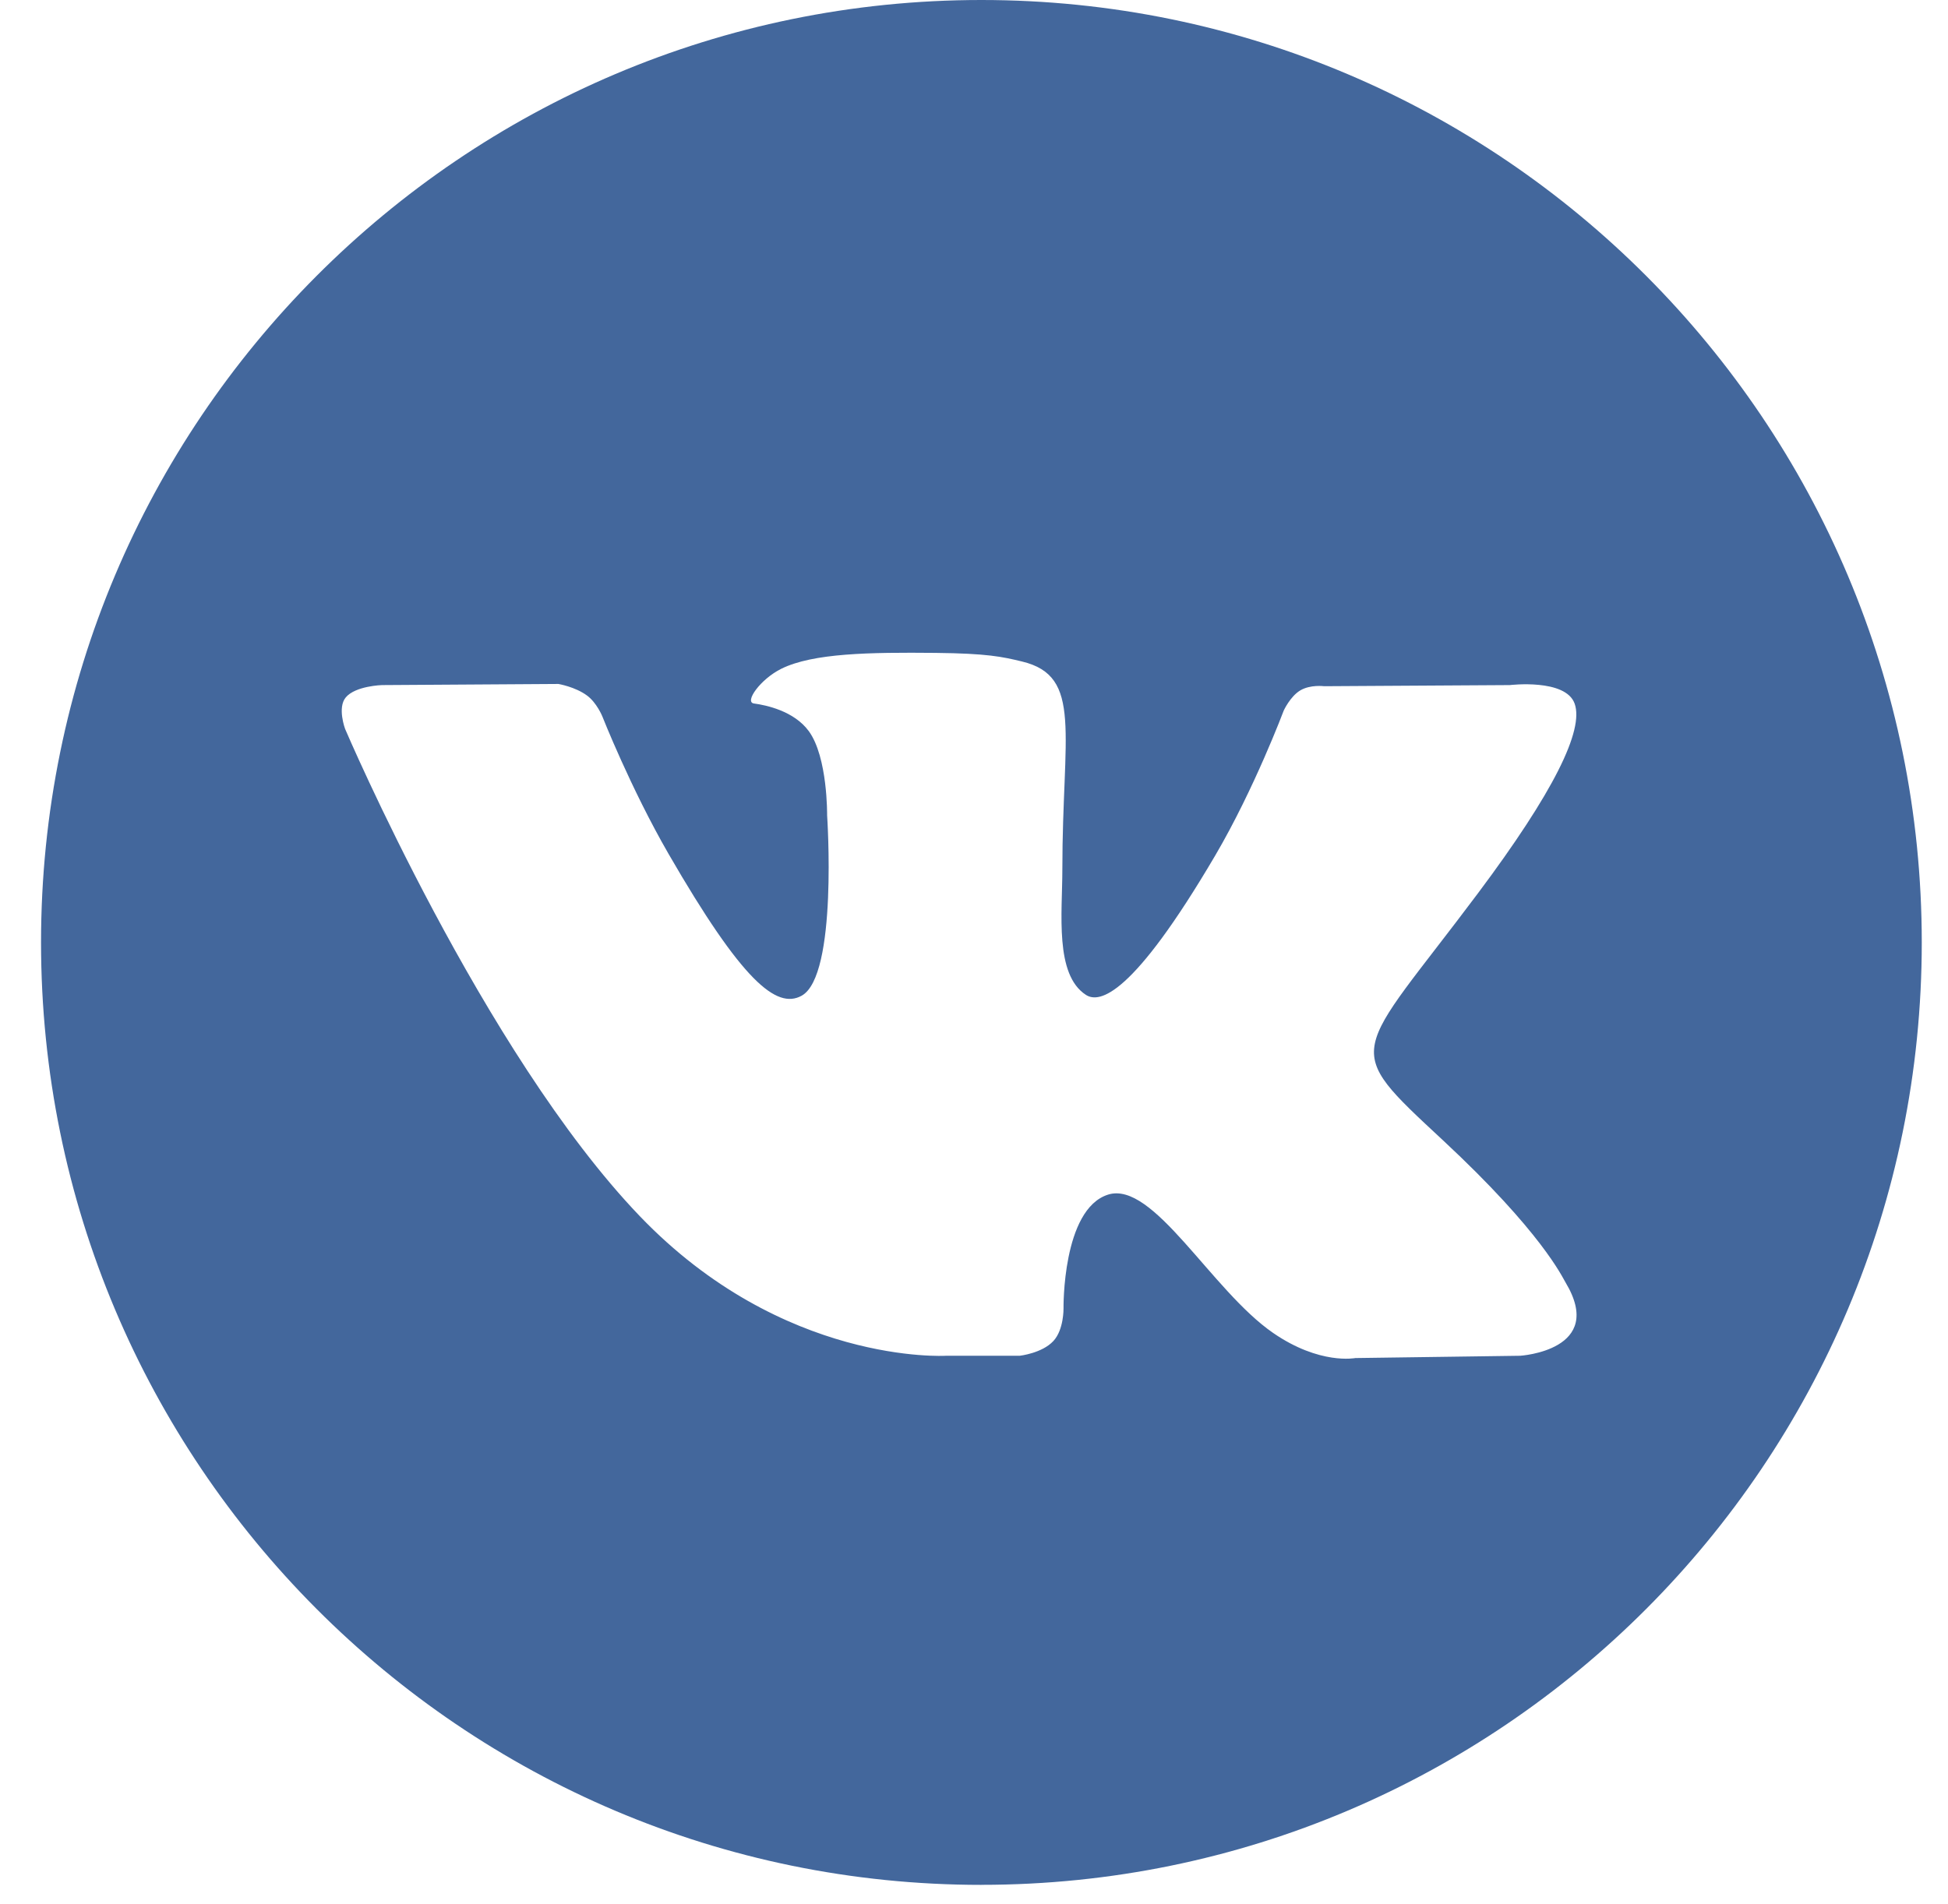 <svg width="45" height="44" viewBox="0 0 45 44" xmlns="http://www.w3.org/2000/svg"><title>vk</title><path d="M22.671 43.55C10.674 43.55.948 33.8.948 21.774.948 9.749 10.674 0 22.67 0 34.67 0 44.394 9.749 44.394 21.775c0 12.025-9.725 21.774-21.723 21.774zm-.82-12.225h1.705s.515-.057.778-.341c.242-.26.234-.75.234-.75s-.033-2.294 1.028-2.632c1.047-.332 2.391 2.217 3.816 3.197 1.077.742 1.896.579 1.896.579l3.809-.053s1.993-.123 1.048-1.694c-.078-.128-.55-1.161-2.832-3.285-2.389-2.222-2.069-1.862.808-5.706 1.752-2.341 2.453-3.77 2.234-4.383-.209-.583-1.497-.428-1.497-.428l-4.29.026s-.317-.043-.553.098c-.23.139-.379.462-.379.462s-.679 1.811-1.584 3.352c-1.91 3.25-2.674 3.422-2.986 3.22-.726-.47-.545-1.89-.545-2.898 0-3.15.477-4.464-.928-4.804-.466-.113-.81-.187-2.001-.2-1.53-.015-2.826.005-3.56.365-.487.24-.864.774-.635.804.284.038.926.174 1.266.638.44.6.424 1.946.424 1.946s.253 3.708-.59 4.169c-.578.316-1.37-.33-3.073-3.278-.873-1.511-1.531-3.18-1.531-3.18s-.127-.313-.354-.48c-.275-.202-.66-.266-.66-.266l-4.075.026s-.612.017-.836.284c-.2.237-.016.728-.016.728s3.19 7.483 6.804 11.254c3.313 3.457 7.075 3.23 7.075 3.23z" fill="#0A387D" fill-rule="evenodd" fill-opacity=".9" opacity=".85"/></svg>